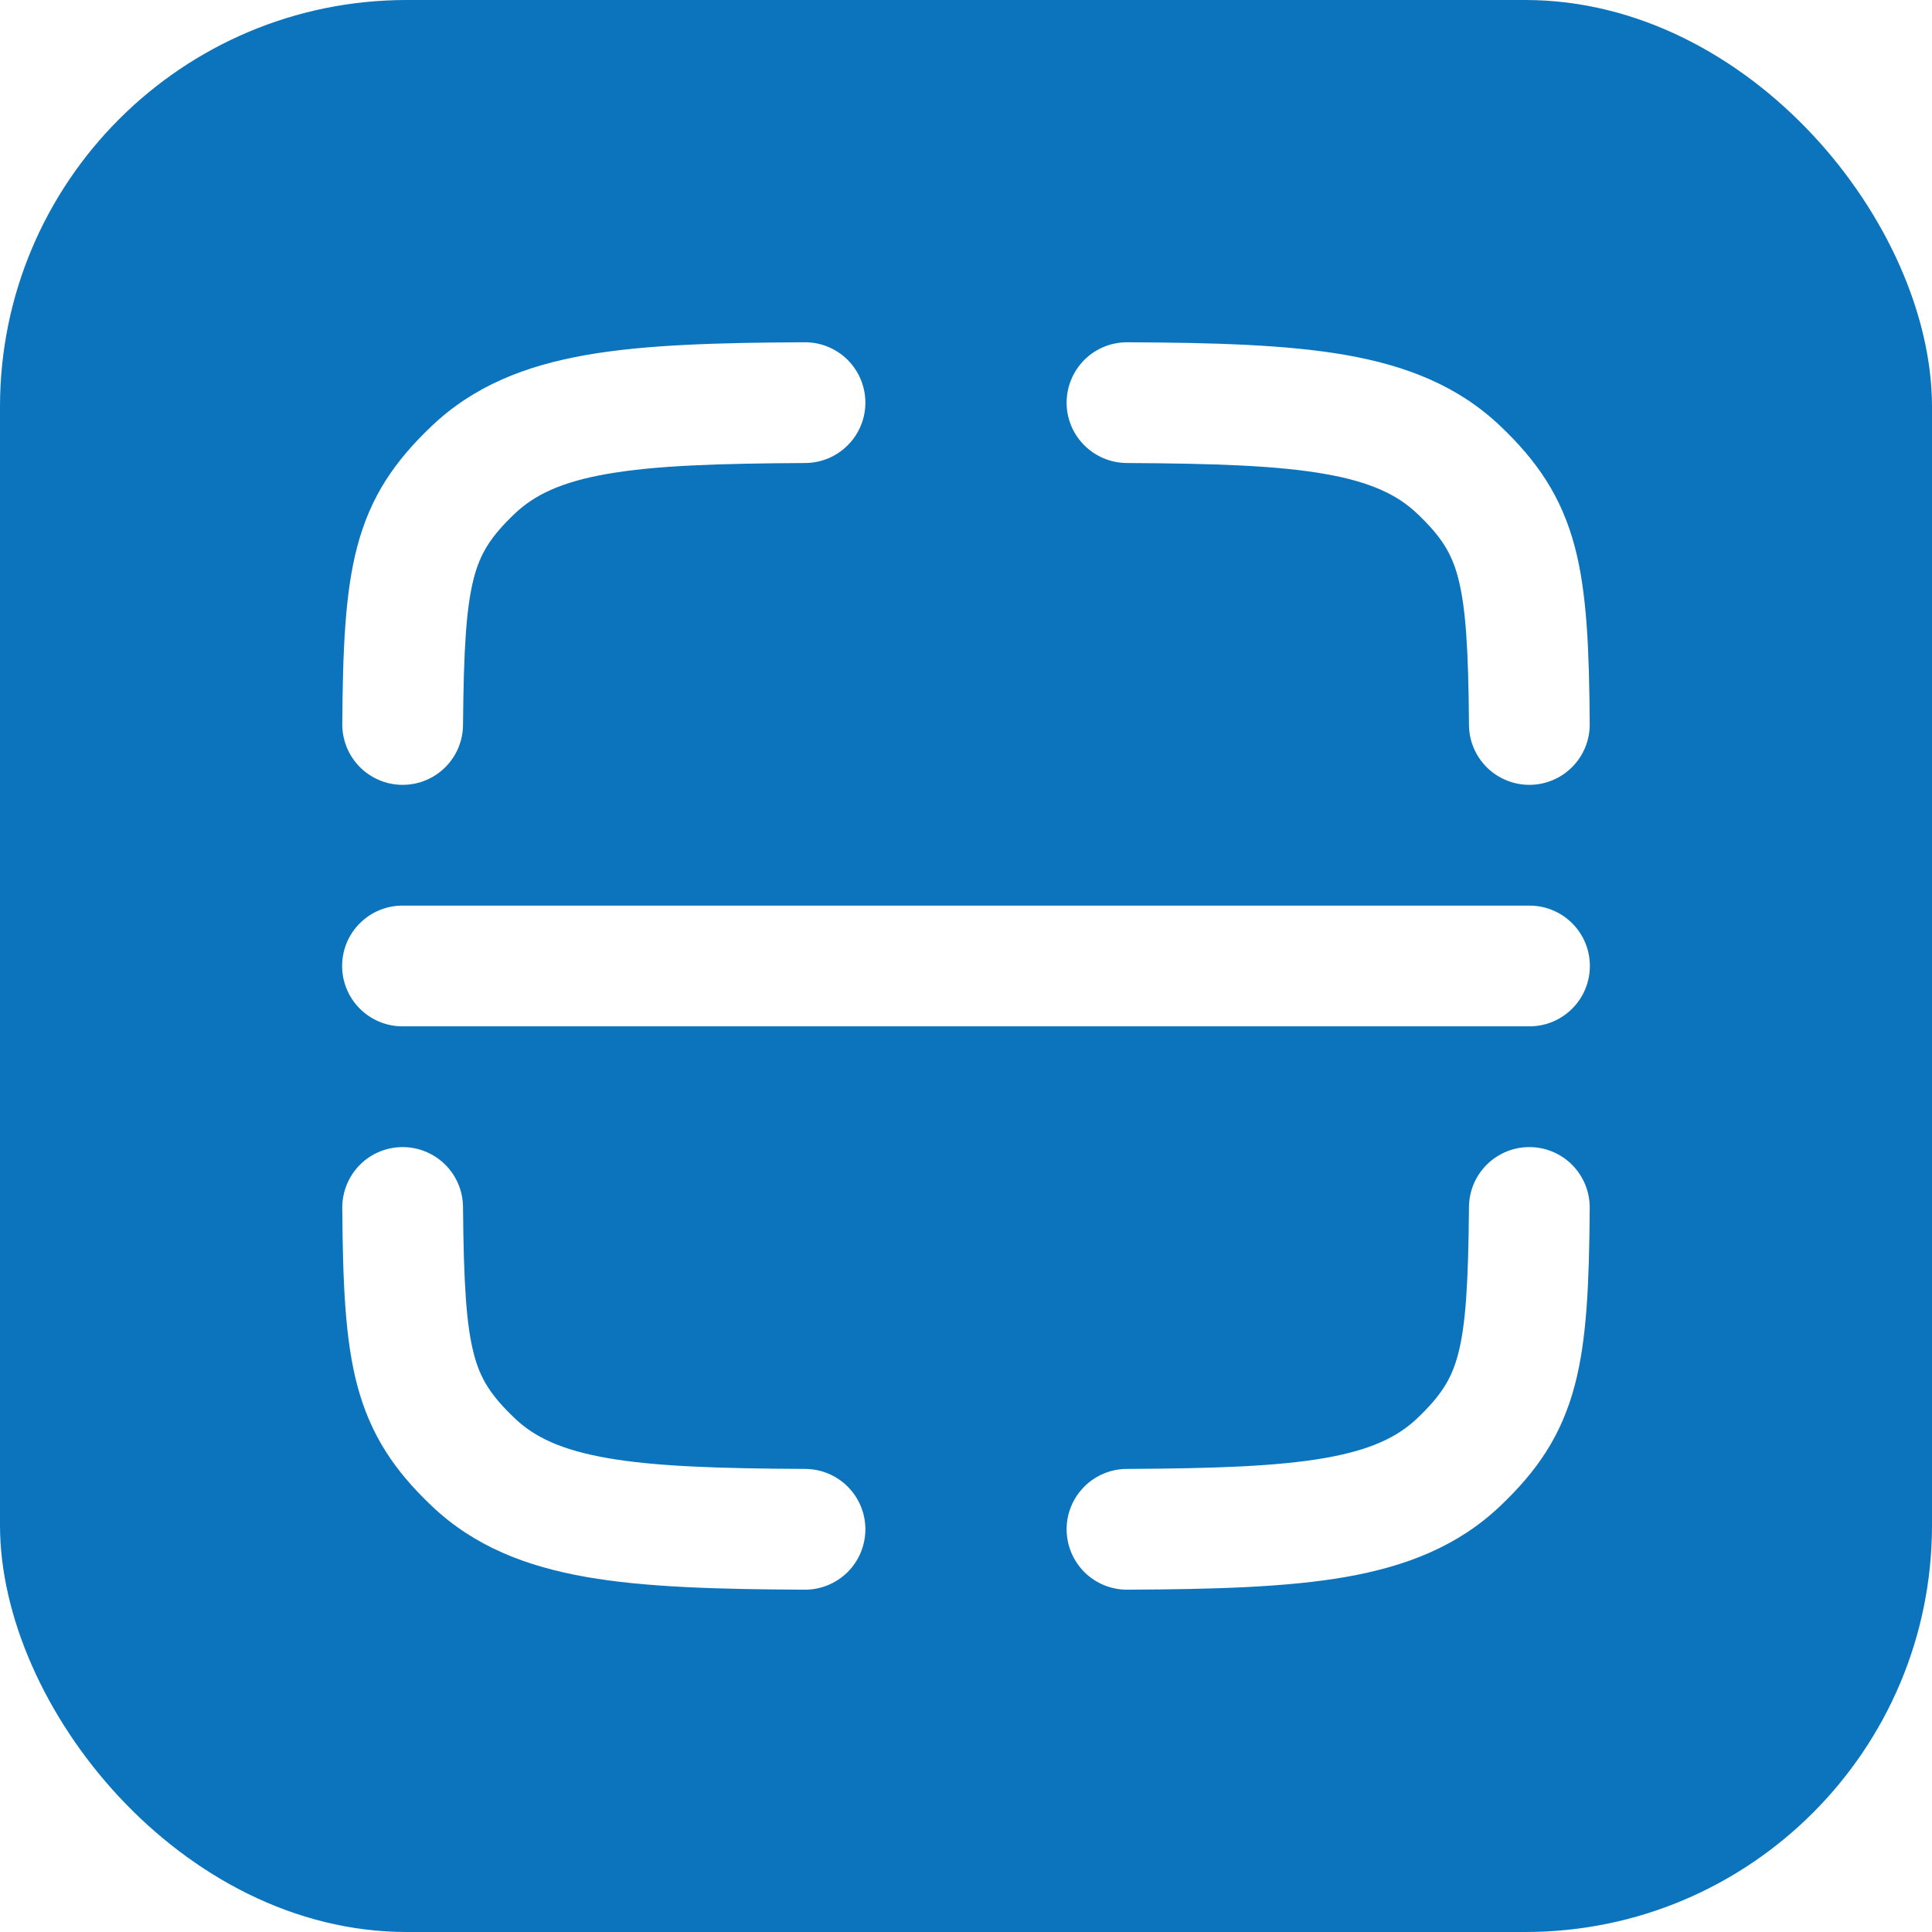 <svg width="38" height="38" viewBox="0 0 38 38" fill="none" xmlns="http://www.w3.org/2000/svg">
<rect width="38" height="38" fill="#ACAAAF"/>
<g id="tracking awb dengan scan">
<path d="M-275 -537C-275 -538.105 -274.105 -539 -273 -539H2636C2637.1 -539 2638 -538.105 2638 -537V661C2638 662.104 2637.1 663 2636 663H-273C-274.105 663 -275 662.105 -275 661V-537Z" fill="#566C77"/>
<path d="M-273 -538H2636V-540H-273V-538ZM2637 -537V661H2639V-537H2637ZM2636 662H-273V664H2636V662ZM-274 661V-537H-276V661H-274ZM-273 662C-273.552 662 -274 661.552 -274 661H-276C-276 662.657 -274.657 664 -273 664V662ZM2637 661C2637 661.552 2636.55 662 2636 662V664C2637.66 664 2639 662.657 2639 661H2637ZM2636 -538C2636.55 -538 2637 -537.552 2637 -537H2639C2639 -538.657 2637.66 -540 2636 -540V-538ZM-273 -540C-274.657 -540 -276 -538.657 -276 -537H-274C-274 -537.552 -273.552 -538 -273 -538V-540Z" fill="black" fill-opacity="0.1"/>
<g id="beranda" clip-path="url(#clip0_3358_495)">
<rect width="360" height="825" transform="translate(-19 -423)" fill="white"/>
<g id="Login ">
<rect width="360" height="725" transform="translate(-19 -423)" fill="white"/>
<g id="Frame 260860542">
<g id="Frame 26085976">
<g id="Frame 26085977">
<g id="Frame 26086057">
<g id="solar:scanner-bold">
<rect width="38" height="38" rx="8" fill="#0C74BC"/>
<path id="Vector" fill-rule="evenodd" clip-rule="evenodd" d="M15.84 9.107C15.996 9.106 16.15 9.074 16.294 9.014C16.437 8.953 16.568 8.865 16.677 8.754C16.787 8.644 16.874 8.512 16.933 8.368C16.992 8.223 17.022 8.069 17.021 7.913C17.02 7.757 16.988 7.603 16.928 7.459C16.868 7.315 16.779 7.185 16.669 7.075C16.558 6.965 16.426 6.879 16.282 6.82C16.137 6.761 15.983 6.731 15.827 6.732C14.114 6.74 12.692 6.779 11.531 6.982C10.341 7.191 9.323 7.587 8.488 8.382C7.768 9.067 7.285 9.762 7.024 10.761C6.786 11.665 6.743 12.78 6.732 14.24C6.731 14.396 6.761 14.55 6.819 14.695C6.878 14.84 6.964 14.971 7.073 15.082C7.183 15.194 7.313 15.282 7.457 15.343C7.6 15.404 7.754 15.436 7.91 15.437C8.066 15.438 8.221 15.409 8.366 15.35C8.51 15.292 8.642 15.205 8.753 15.096C8.864 14.986 8.953 14.856 9.013 14.713C9.074 14.569 9.106 14.415 9.107 14.259C9.12 12.756 9.171 11.938 9.321 11.364C9.448 10.885 9.647 10.557 10.127 10.101C10.51 9.737 11.033 9.48 11.94 9.322C12.877 9.157 14.109 9.116 15.84 9.107ZM22.173 6.732C21.858 6.73 21.555 6.854 21.331 7.075C21.108 7.297 20.981 7.598 20.979 7.913C20.977 8.228 21.101 8.531 21.323 8.754C21.544 8.978 21.845 9.105 22.16 9.107C23.891 9.116 25.123 9.157 26.06 9.322C26.967 9.48 27.49 9.737 27.873 10.101C28.353 10.557 28.554 10.885 28.679 11.364C28.829 11.938 28.882 12.756 28.893 14.259C28.895 14.574 29.023 14.875 29.247 15.096C29.472 15.317 29.775 15.439 30.09 15.437C30.405 15.434 30.706 15.307 30.927 15.082C31.148 14.858 31.27 14.555 31.268 14.24C31.257 12.78 31.214 11.665 30.976 10.761C30.713 9.764 30.232 9.067 29.512 8.382C28.677 7.587 27.659 7.191 26.469 6.982C25.308 6.779 23.886 6.74 22.173 6.732ZM7.917 17.812C7.602 17.812 7.3 17.937 7.077 18.16C6.854 18.382 6.729 18.684 6.729 18.999C6.729 19.314 6.854 19.616 7.077 19.839C7.3 20.062 7.602 20.187 7.917 20.187H30.083C30.398 20.187 30.7 20.062 30.923 19.839C31.146 19.616 31.271 19.314 31.271 18.999C31.271 18.684 31.146 18.382 30.923 18.16C30.7 17.937 30.398 17.812 30.083 17.812H7.917ZM9.107 23.74C9.105 23.425 8.977 23.124 8.753 22.903C8.528 22.682 8.225 22.559 7.91 22.562C7.595 22.564 7.294 22.692 7.073 22.916C6.853 23.141 6.73 23.444 6.732 23.759C6.743 25.22 6.786 26.333 7.024 27.237C7.287 28.235 7.768 28.932 8.488 29.617C9.323 30.412 10.341 30.808 11.531 31.017C12.692 31.22 14.114 31.259 15.827 31.267C15.983 31.268 16.137 31.238 16.282 31.179C16.426 31.12 16.558 31.033 16.669 30.924C16.779 30.814 16.868 30.684 16.928 30.54C16.988 30.396 17.02 30.242 17.021 30.086C17.022 29.93 16.992 29.775 16.933 29.631C16.874 29.486 16.787 29.355 16.677 29.244C16.568 29.133 16.437 29.045 16.294 28.985C16.15 28.924 15.996 28.893 15.84 28.892C14.109 28.884 12.877 28.841 11.94 28.677C11.033 28.518 10.51 28.263 10.127 27.898C9.647 27.442 9.446 27.114 9.321 26.634C9.171 26.063 9.12 25.242 9.107 23.74ZM31.268 23.759C31.269 23.603 31.239 23.448 31.181 23.304C31.122 23.159 31.036 23.027 30.927 22.916C30.706 22.692 30.405 22.564 30.09 22.562C29.775 22.559 29.472 22.682 29.247 22.903C29.023 23.124 28.895 23.425 28.893 23.74C28.88 25.244 28.829 26.063 28.679 26.634C28.552 27.114 28.353 27.442 27.873 27.898C27.49 28.262 26.967 28.518 26.06 28.677C25.123 28.841 23.891 28.883 22.16 28.892C22.004 28.893 21.85 28.924 21.706 28.985C21.563 29.045 21.432 29.133 21.323 29.244C21.101 29.468 20.977 29.771 20.979 30.086C20.981 30.401 21.108 30.702 21.331 30.924C21.555 31.145 21.858 31.269 22.173 31.267C23.886 31.259 25.308 31.22 26.469 31.017C27.659 30.808 28.677 30.412 29.512 29.617C30.232 28.932 30.715 28.236 30.976 27.237C31.214 26.333 31.257 25.22 31.268 23.759Z" fill="white"/>
</g>
</g>
</g>
</g>
</g>
</g>
</g>
</g>
<defs>
<clipPath id="clip0_3358_495">
<rect width="360" height="825" fill="white" transform="translate(-19 -423)"/>
</clipPath>
</defs>
</svg>
